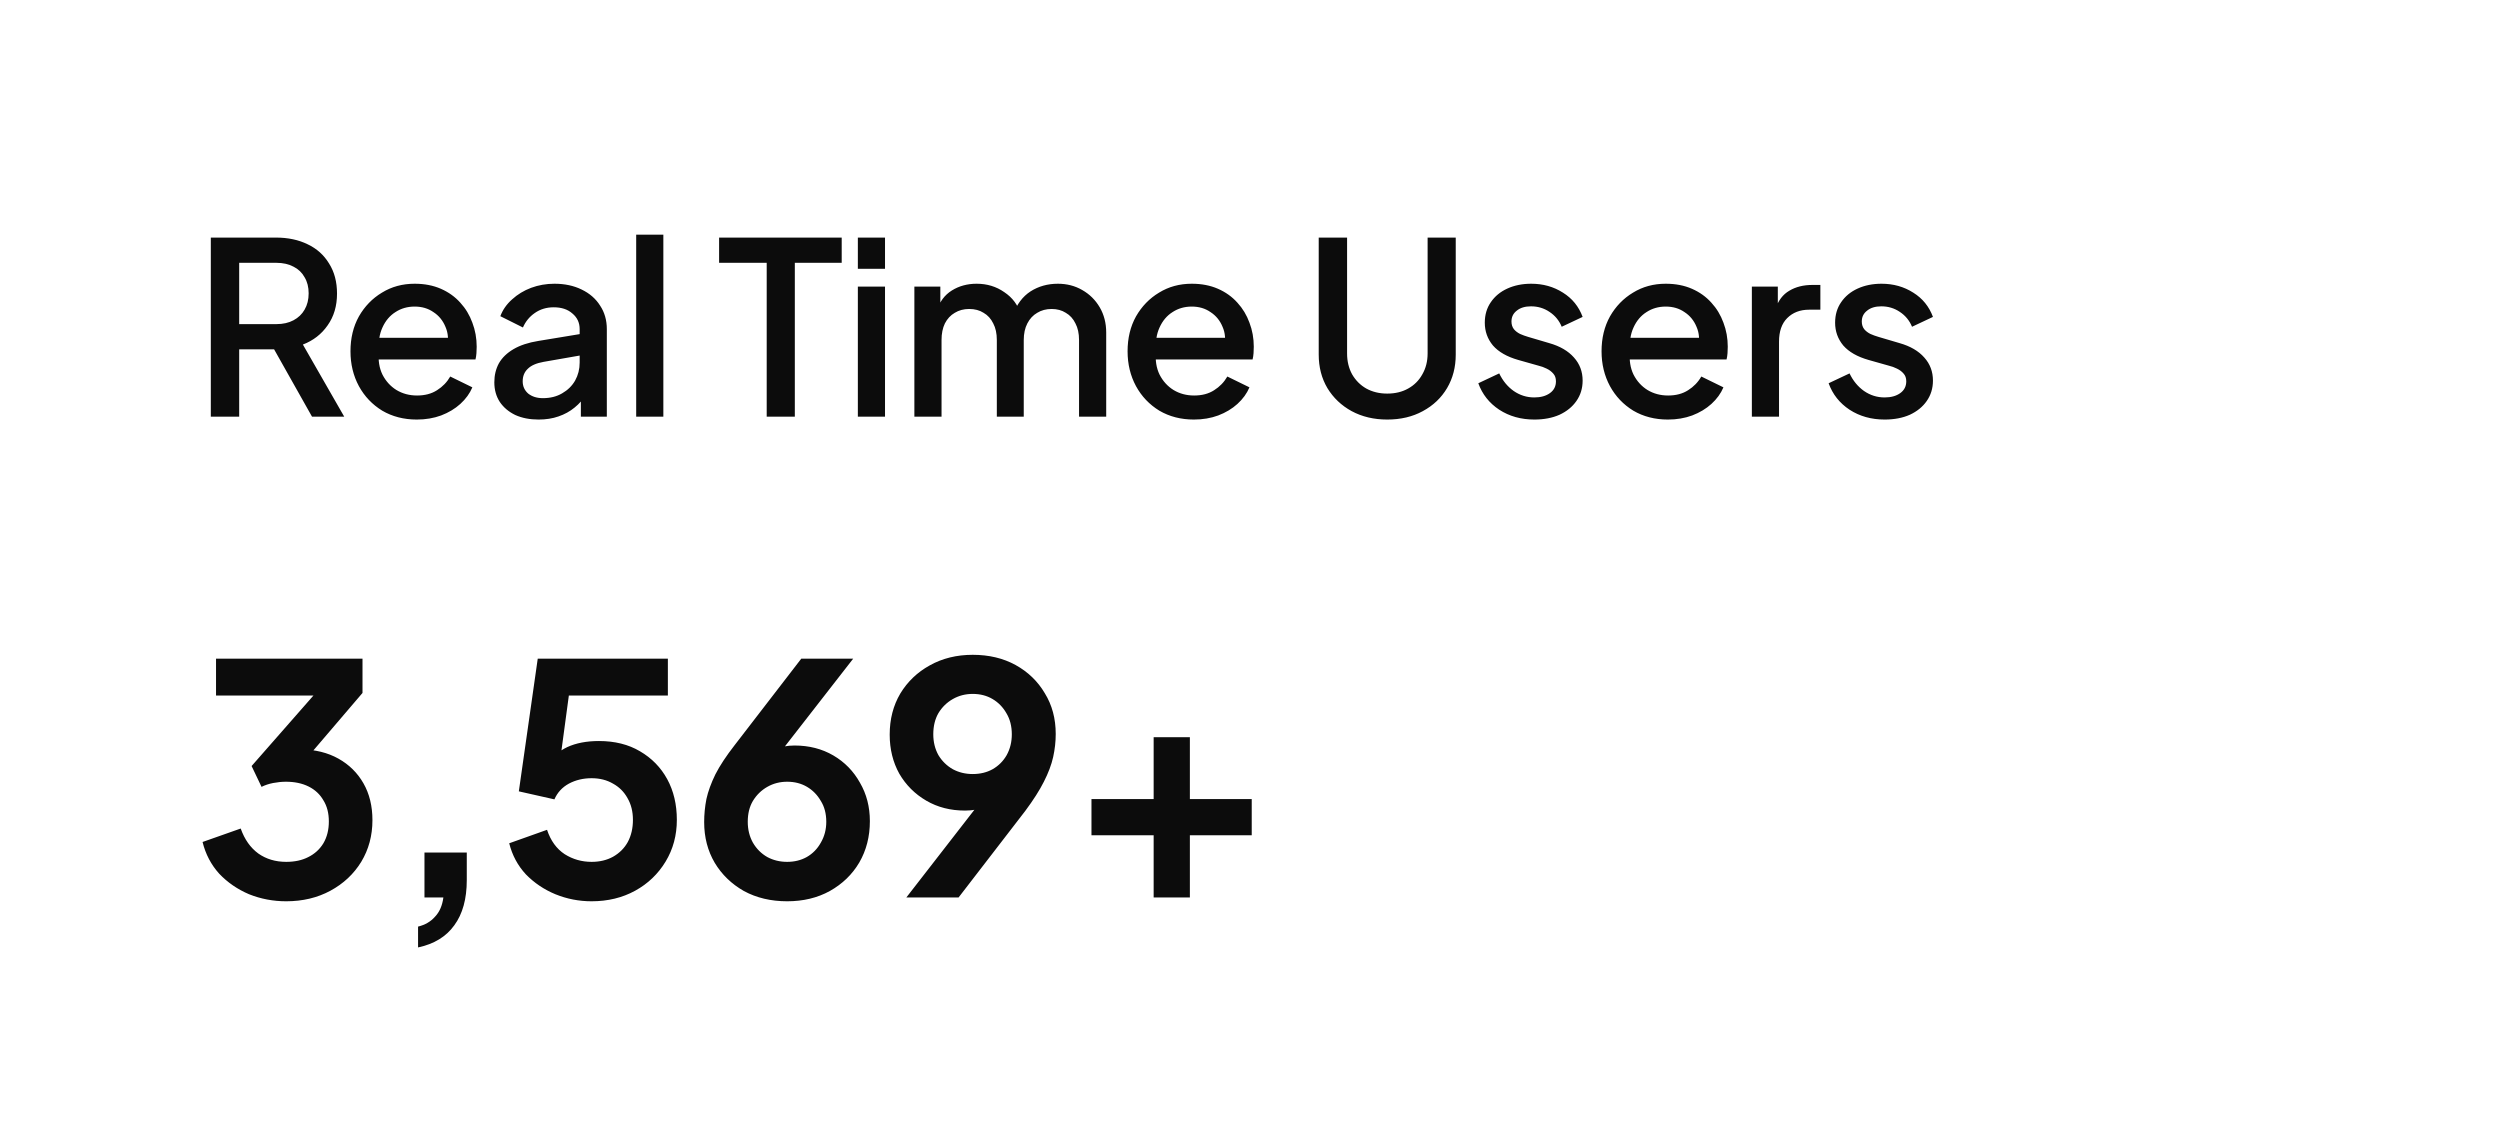 <svg width="156" height="70" viewBox="0 0 156 70" fill="none" xmlns="http://www.w3.org/2000/svg">
<rect width="156" height="70" fill="white"/>
<path d="M13.155 26V14.825H17.22C17.97 14.825 18.63 14.965 19.2 15.245C19.77 15.515 20.215 15.915 20.535 16.445C20.865 16.965 21.03 17.59 21.03 18.32C21.03 19.09 20.835 19.75 20.445 20.3C20.065 20.85 19.55 21.25 18.9 21.5L21.48 26H19.47L16.725 21.125L17.88 21.8H14.925V26H13.155ZM14.925 20.225H17.25C17.66 20.225 18.015 20.145 18.315 19.985C18.615 19.825 18.845 19.605 19.005 19.325C19.175 19.035 19.26 18.695 19.26 18.305C19.26 17.915 19.175 17.58 19.005 17.3C18.845 17.01 18.615 16.79 18.315 16.64C18.015 16.48 17.66 16.4 17.25 16.4H14.925V20.225ZM26.01 26.18C25.2 26.18 24.48 25.995 23.85 25.625C23.23 25.245 22.745 24.735 22.395 24.095C22.045 23.445 21.87 22.72 21.87 21.92C21.87 21.1 22.045 20.375 22.395 19.745C22.755 19.115 23.235 18.62 23.835 18.26C24.435 17.89 25.115 17.705 25.875 17.705C26.485 17.705 27.03 17.81 27.51 18.02C27.99 18.23 28.395 18.52 28.725 18.89C29.055 19.25 29.305 19.665 29.475 20.135C29.655 20.605 29.745 21.105 29.745 21.635C29.745 21.765 29.74 21.9 29.73 22.04C29.72 22.18 29.7 22.31 29.67 22.43H23.205V21.08H28.71L27.9 21.695C28 21.205 27.965 20.77 27.795 20.39C27.635 20 27.385 19.695 27.045 19.475C26.715 19.245 26.325 19.13 25.875 19.13C25.425 19.13 25.025 19.245 24.675 19.475C24.325 19.695 24.055 20.015 23.865 20.435C23.675 20.845 23.6 21.345 23.64 21.935C23.59 22.485 23.665 22.965 23.865 23.375C24.075 23.785 24.365 24.105 24.735 24.335C25.115 24.565 25.545 24.68 26.025 24.68C26.515 24.68 26.93 24.57 27.27 24.35C27.62 24.13 27.895 23.845 28.095 23.495L29.475 24.17C29.315 24.55 29.065 24.895 28.725 25.205C28.395 25.505 27.995 25.745 27.525 25.925C27.065 26.095 26.56 26.18 26.01 26.18ZM33.606 26.18C33.056 26.18 32.571 26.085 32.151 25.895C31.741 25.695 31.421 25.425 31.191 25.085C30.961 24.735 30.846 24.325 30.846 23.855C30.846 23.415 30.941 23.02 31.131 22.67C31.331 22.32 31.636 22.025 32.046 21.785C32.456 21.545 32.971 21.375 33.591 21.275L36.411 20.81V22.145L33.921 22.58C33.471 22.66 33.141 22.805 32.931 23.015C32.721 23.215 32.616 23.475 32.616 23.795C32.616 24.105 32.731 24.36 32.961 24.56C33.201 24.75 33.506 24.845 33.876 24.845C34.336 24.845 34.736 24.745 35.076 24.545C35.426 24.345 35.696 24.08 35.886 23.75C36.076 23.41 36.171 23.035 36.171 22.625V20.54C36.171 20.14 36.021 19.815 35.721 19.565C35.431 19.305 35.041 19.175 34.551 19.175C34.101 19.175 33.706 19.295 33.366 19.535C33.036 19.765 32.791 20.065 32.631 20.435L31.221 19.73C31.371 19.33 31.616 18.98 31.956 18.68C32.296 18.37 32.691 18.13 33.141 17.96C33.601 17.79 34.086 17.705 34.596 17.705C35.236 17.705 35.801 17.825 36.291 18.065C36.791 18.305 37.176 18.64 37.446 19.07C37.726 19.49 37.866 19.98 37.866 20.54V26H36.246V24.53L36.591 24.575C36.401 24.905 36.156 25.19 35.856 25.43C35.566 25.67 35.231 25.855 34.851 25.985C34.481 26.115 34.066 26.18 33.606 26.18ZM39.698 26V14.645H41.393V26H39.698ZM47.842 26V16.4H44.872V14.825H52.522V16.4H49.597V26H47.842ZM53.53 26V17.885H55.225V26H53.53ZM53.53 16.775V14.825H55.225V16.775H53.53ZM57.057 26V17.885H58.677V19.64L58.467 19.37C58.637 18.82 58.947 18.405 59.397 18.125C59.847 17.845 60.362 17.705 60.942 17.705C61.592 17.705 62.167 17.88 62.667 18.23C63.177 18.57 63.517 19.025 63.687 19.595L63.207 19.64C63.447 18.99 63.812 18.505 64.302 18.185C64.802 17.865 65.372 17.705 66.012 17.705C66.572 17.705 67.077 17.835 67.527 18.095C67.987 18.355 68.352 18.715 68.622 19.175C68.892 19.635 69.027 20.16 69.027 20.75V26H67.332V21.215C67.332 20.805 67.257 20.46 67.107 20.18C66.967 19.89 66.767 19.67 66.507 19.52C66.257 19.36 65.962 19.28 65.622 19.28C65.282 19.28 64.982 19.36 64.722 19.52C64.462 19.67 64.257 19.89 64.107 20.18C63.957 20.47 63.882 20.815 63.882 21.215V26H62.202V21.215C62.202 20.805 62.127 20.46 61.977 20.18C61.837 19.89 61.637 19.67 61.377 19.52C61.127 19.36 60.827 19.28 60.477 19.28C60.137 19.28 59.837 19.36 59.577 19.52C59.317 19.67 59.112 19.89 58.962 20.18C58.822 20.47 58.752 20.815 58.752 21.215V26H57.057ZM74.501 26.18C73.691 26.18 72.971 25.995 72.341 25.625C71.721 25.245 71.236 24.735 70.886 24.095C70.536 23.445 70.361 22.72 70.361 21.92C70.361 21.1 70.536 20.375 70.886 19.745C71.246 19.115 71.726 18.62 72.326 18.26C72.926 17.89 73.606 17.705 74.366 17.705C74.976 17.705 75.521 17.81 76.001 18.02C76.481 18.23 76.886 18.52 77.216 18.89C77.546 19.25 77.796 19.665 77.966 20.135C78.146 20.605 78.236 21.105 78.236 21.635C78.236 21.765 78.231 21.9 78.221 22.04C78.211 22.18 78.191 22.31 78.161 22.43H71.696V21.08H77.201L76.391 21.695C76.491 21.205 76.456 20.77 76.286 20.39C76.126 20 75.876 19.695 75.536 19.475C75.206 19.245 74.816 19.13 74.366 19.13C73.916 19.13 73.516 19.245 73.166 19.475C72.816 19.695 72.546 20.015 72.356 20.435C72.166 20.845 72.091 21.345 72.131 21.935C72.081 22.485 72.156 22.965 72.356 23.375C72.566 23.785 72.856 24.105 73.226 24.335C73.606 24.565 74.036 24.68 74.516 24.68C75.006 24.68 75.421 24.57 75.761 24.35C76.111 24.13 76.386 23.845 76.586 23.495L77.966 24.17C77.806 24.55 77.556 24.895 77.216 25.205C76.886 25.505 76.486 25.745 76.016 25.925C75.556 26.095 75.051 26.18 74.501 26.18ZM86.563 26.18C85.733 26.18 84.993 26.005 84.343 25.655C83.703 25.305 83.198 24.825 82.828 24.215C82.468 23.605 82.288 22.91 82.288 22.13V14.825H84.058V22.055C84.058 22.545 84.163 22.98 84.373 23.36C84.593 23.74 84.888 24.035 85.258 24.245C85.638 24.455 86.073 24.56 86.563 24.56C87.063 24.56 87.498 24.455 87.868 24.245C88.248 24.035 88.543 23.74 88.753 23.36C88.973 22.98 89.083 22.545 89.083 22.055V14.825H90.838V22.13C90.838 22.91 90.658 23.605 90.298 24.215C89.938 24.825 89.433 25.305 88.783 25.655C88.143 26.005 87.403 26.18 86.563 26.18ZM95.741 26.18C94.911 26.18 94.181 25.975 93.551 25.565C92.931 25.155 92.496 24.605 92.246 23.915L93.551 23.3C93.771 23.76 94.071 24.125 94.451 24.395C94.841 24.665 95.271 24.8 95.741 24.8C96.141 24.8 96.466 24.71 96.716 24.53C96.966 24.35 97.091 24.105 97.091 23.795C97.091 23.595 97.036 23.435 96.926 23.315C96.816 23.185 96.676 23.08 96.506 23C96.346 22.92 96.181 22.86 96.011 22.82L94.736 22.46C94.036 22.26 93.511 21.96 93.161 21.56C92.821 21.15 92.651 20.675 92.651 20.135C92.651 19.645 92.776 19.22 93.026 18.86C93.276 18.49 93.621 18.205 94.061 18.005C94.501 17.805 94.996 17.705 95.546 17.705C96.286 17.705 96.946 17.89 97.526 18.26C98.106 18.62 98.516 19.125 98.756 19.775L97.451 20.39C97.291 20 97.036 19.69 96.686 19.46C96.346 19.23 95.961 19.115 95.531 19.115C95.161 19.115 94.866 19.205 94.646 19.385C94.426 19.555 94.316 19.78 94.316 20.06C94.316 20.25 94.366 20.41 94.466 20.54C94.566 20.66 94.696 20.76 94.856 20.84C95.016 20.91 95.181 20.97 95.351 21.02L96.671 21.41C97.341 21.6 97.856 21.9 98.216 22.31C98.576 22.71 98.756 23.19 98.756 23.75C98.756 24.23 98.626 24.655 98.366 25.025C98.116 25.385 97.766 25.67 97.316 25.88C96.866 26.08 96.341 26.18 95.741 26.18ZM104.077 26.18C103.267 26.18 102.547 25.995 101.917 25.625C101.297 25.245 100.812 24.735 100.462 24.095C100.112 23.445 99.937 22.72 99.937 21.92C99.937 21.1 100.112 20.375 100.462 19.745C100.822 19.115 101.302 18.62 101.902 18.26C102.502 17.89 103.182 17.705 103.942 17.705C104.552 17.705 105.097 17.81 105.577 18.02C106.057 18.23 106.462 18.52 106.792 18.89C107.122 19.25 107.372 19.665 107.542 20.135C107.722 20.605 107.812 21.105 107.812 21.635C107.812 21.765 107.807 21.9 107.797 22.04C107.787 22.18 107.767 22.31 107.737 22.43H101.272V21.08H106.777L105.967 21.695C106.067 21.205 106.032 20.77 105.862 20.39C105.702 20 105.452 19.695 105.112 19.475C104.782 19.245 104.392 19.13 103.942 19.13C103.492 19.13 103.092 19.245 102.742 19.475C102.392 19.695 102.122 20.015 101.932 20.435C101.742 20.845 101.667 21.345 101.707 21.935C101.657 22.485 101.732 22.965 101.932 23.375C102.142 23.785 102.432 24.105 102.802 24.335C103.182 24.565 103.612 24.68 104.092 24.68C104.582 24.68 104.997 24.57 105.337 24.35C105.687 24.13 105.962 23.845 106.162 23.495L107.542 24.17C107.382 24.55 107.132 24.895 106.792 25.205C106.462 25.505 106.062 25.745 105.592 25.925C105.132 26.095 104.627 26.18 104.077 26.18ZM109.316 26V17.885H110.936V19.52L110.786 19.28C110.966 18.75 111.256 18.37 111.656 18.14C112.056 17.9 112.536 17.78 113.096 17.78H113.591V19.325H112.886C112.326 19.325 111.871 19.5 111.521 19.85C111.181 20.19 111.011 20.68 111.011 21.32V26H109.316ZM117.601 26.18C116.771 26.18 116.041 25.975 115.411 25.565C114.791 25.155 114.356 24.605 114.106 23.915L115.411 23.3C115.631 23.76 115.931 24.125 116.311 24.395C116.701 24.665 117.131 24.8 117.601 24.8C118.001 24.8 118.326 24.71 118.576 24.53C118.826 24.35 118.951 24.105 118.951 23.795C118.951 23.595 118.896 23.435 118.786 23.315C118.676 23.185 118.536 23.08 118.366 23C118.206 22.92 118.041 22.86 117.871 22.82L116.596 22.46C115.896 22.26 115.371 21.96 115.021 21.56C114.681 21.15 114.511 20.675 114.511 20.135C114.511 19.645 114.636 19.22 114.886 18.86C115.136 18.49 115.481 18.205 115.921 18.005C116.361 17.805 116.856 17.705 117.406 17.705C118.146 17.705 118.806 17.89 119.386 18.26C119.966 18.62 120.376 19.125 120.616 19.775L119.311 20.39C119.151 20 118.896 19.69 118.546 19.46C118.206 19.23 117.821 19.115 117.391 19.115C117.021 19.115 116.726 19.205 116.506 19.385C116.286 19.555 116.176 19.78 116.176 20.06C116.176 20.25 116.226 20.41 116.326 20.54C116.426 20.66 116.556 20.76 116.716 20.84C116.876 20.91 117.041 20.97 117.211 21.02L118.531 21.41C119.201 21.6 119.716 21.9 120.076 22.31C120.436 22.71 120.616 23.19 120.616 23.75C120.616 24.23 120.486 24.655 120.226 25.025C119.976 25.385 119.626 25.67 119.176 25.88C118.726 26.08 118.201 26.18 117.601 26.18Z" fill="#0C0C0C"/>
<path d="M17.86 56.24C17.047 56.24 16.273 56.093 15.54 55.8C14.82 55.493 14.2 55.067 13.68 54.52C13.173 53.96 12.827 53.3 12.64 52.54L15.02 51.7C15.26 52.38 15.627 52.9 16.12 53.26C16.613 53.607 17.193 53.78 17.86 53.78C18.393 53.78 18.853 53.68 19.24 53.48C19.64 53.28 19.953 52.993 20.18 52.62C20.407 52.233 20.52 51.78 20.52 51.26C20.52 50.74 20.407 50.3 20.18 49.94C19.967 49.567 19.66 49.28 19.26 49.08C18.86 48.88 18.387 48.78 17.84 48.78C17.587 48.78 17.32 48.807 17.04 48.86C16.773 48.913 16.533 48.993 16.32 49.1L15.7 47.8L19.56 43.4H13.48V41.1H22.62V43.24L18.74 47.78L18.78 46.76C19.673 46.773 20.453 46.967 21.12 47.34C21.787 47.713 22.307 48.227 22.68 48.88C23.053 49.533 23.24 50.3 23.24 51.18C23.24 52.14 23.007 53.007 22.54 53.78C22.073 54.54 21.433 55.14 20.62 55.58C19.807 56.02 18.887 56.24 17.86 56.24ZM26.087 59.12V57.82C26.527 57.713 26.88 57.507 27.147 57.2C27.427 56.907 27.6 56.507 27.667 56H26.487V53.2H29.127V54.92C29.127 56.093 28.867 57.033 28.347 57.74C27.84 58.447 27.087 58.907 26.087 59.12ZM36.915 56.24C36.128 56.24 35.375 56.093 34.655 55.8C33.948 55.507 33.335 55.093 32.815 54.56C32.308 54.013 31.962 53.367 31.775 52.62L34.135 51.78C34.362 52.46 34.728 52.967 35.235 53.3C35.742 53.62 36.302 53.78 36.915 53.78C37.422 53.78 37.868 53.673 38.255 53.46C38.655 53.233 38.962 52.927 39.175 52.54C39.388 52.14 39.495 51.68 39.495 51.16C39.495 50.64 39.382 50.187 39.155 49.8C38.942 49.413 38.642 49.113 38.255 48.9C37.868 48.673 37.422 48.56 36.915 48.56C36.395 48.56 35.922 48.673 35.495 48.9C35.082 49.127 34.782 49.453 34.595 49.88L32.375 49.38L33.555 41.1H41.675V43.4H34.635L35.655 42.22L34.815 48.46L34.035 47.82C34.408 47.273 34.862 46.873 35.395 46.62C35.942 46.367 36.602 46.24 37.375 46.24C38.362 46.24 39.215 46.453 39.935 46.88C40.668 47.307 41.235 47.887 41.635 48.62C42.035 49.353 42.235 50.2 42.235 51.16C42.235 52.12 42.002 52.987 41.535 53.76C41.068 54.533 40.435 55.14 39.635 55.58C38.835 56.02 37.928 56.24 36.915 56.24ZM49.12 56.24C48.106 56.24 47.206 56.027 46.42 55.6C45.646 55.16 45.04 54.573 44.6 53.84C44.16 53.093 43.94 52.247 43.94 51.3C43.94 50.82 43.986 50.34 44.08 49.86C44.186 49.38 44.373 48.867 44.64 48.32C44.92 47.773 45.32 47.167 45.84 46.5L50 41.1H53.24L48.18 47.6L47.74 47.12C47.926 46.973 48.12 46.86 48.32 46.78C48.52 46.687 48.72 46.62 48.92 46.58C49.133 46.54 49.353 46.52 49.58 46.52C50.486 46.52 51.293 46.727 52 47.14C52.706 47.553 53.26 48.12 53.66 48.84C54.073 49.547 54.28 50.347 54.28 51.24C54.28 52.2 54.06 53.06 53.62 53.82C53.18 54.567 52.566 55.16 51.78 55.6C51.006 56.027 50.12 56.24 49.12 56.24ZM49.12 53.78C49.573 53.78 49.98 53.68 50.34 53.48C50.713 53.267 51.006 52.967 51.22 52.58C51.446 52.193 51.56 51.76 51.56 51.28C51.56 50.773 51.446 50.34 51.22 49.98C51.006 49.607 50.72 49.313 50.36 49.1C50 48.887 49.586 48.78 49.12 48.78C48.666 48.78 48.253 48.887 47.88 49.1C47.506 49.313 47.206 49.607 46.98 49.98C46.766 50.34 46.66 50.773 46.66 51.28C46.66 51.76 46.766 52.193 46.98 52.58C47.206 52.967 47.506 53.267 47.88 53.48C48.253 53.68 48.666 53.78 49.12 53.78ZM56.557 56L61.617 49.48L62.077 49.96C61.877 50.107 61.683 50.227 61.497 50.32C61.31 50.413 61.11 50.48 60.897 50.52C60.683 50.56 60.457 50.58 60.217 50.58C59.31 50.58 58.503 50.373 57.797 49.96C57.09 49.547 56.53 48.987 56.117 48.28C55.717 47.56 55.517 46.747 55.517 45.84C55.517 44.88 55.737 44.027 56.177 43.28C56.63 42.533 57.243 41.947 58.017 41.52C58.803 41.08 59.697 40.86 60.697 40.86C61.71 40.86 62.603 41.073 63.377 41.5C64.15 41.927 64.757 42.513 65.197 43.26C65.65 43.993 65.877 44.84 65.877 45.8C65.877 46.28 65.823 46.76 65.717 47.24C65.61 47.72 65.417 48.233 65.137 48.78C64.87 49.313 64.483 49.92 63.977 50.6L59.817 56H56.557ZM60.697 48.3C61.163 48.3 61.577 48.2 61.937 48C62.31 47.787 62.603 47.493 62.817 47.12C63.03 46.733 63.137 46.3 63.137 45.82C63.137 45.313 63.023 44.873 62.797 44.5C62.583 44.127 62.297 43.833 61.937 43.62C61.577 43.407 61.163 43.3 60.697 43.3C60.243 43.3 59.83 43.407 59.457 43.62C59.083 43.833 58.783 44.127 58.557 44.5C58.343 44.873 58.237 45.313 58.237 45.82C58.237 46.3 58.343 46.733 58.557 47.12C58.783 47.493 59.083 47.787 59.457 48C59.83 48.2 60.243 48.3 60.697 48.3ZM71.988 56V52.12H68.108V49.86H71.988V46H74.248V49.86H78.108V52.12H74.248V56H71.988Z" fill="#0C0C0C"/>
</svg>
